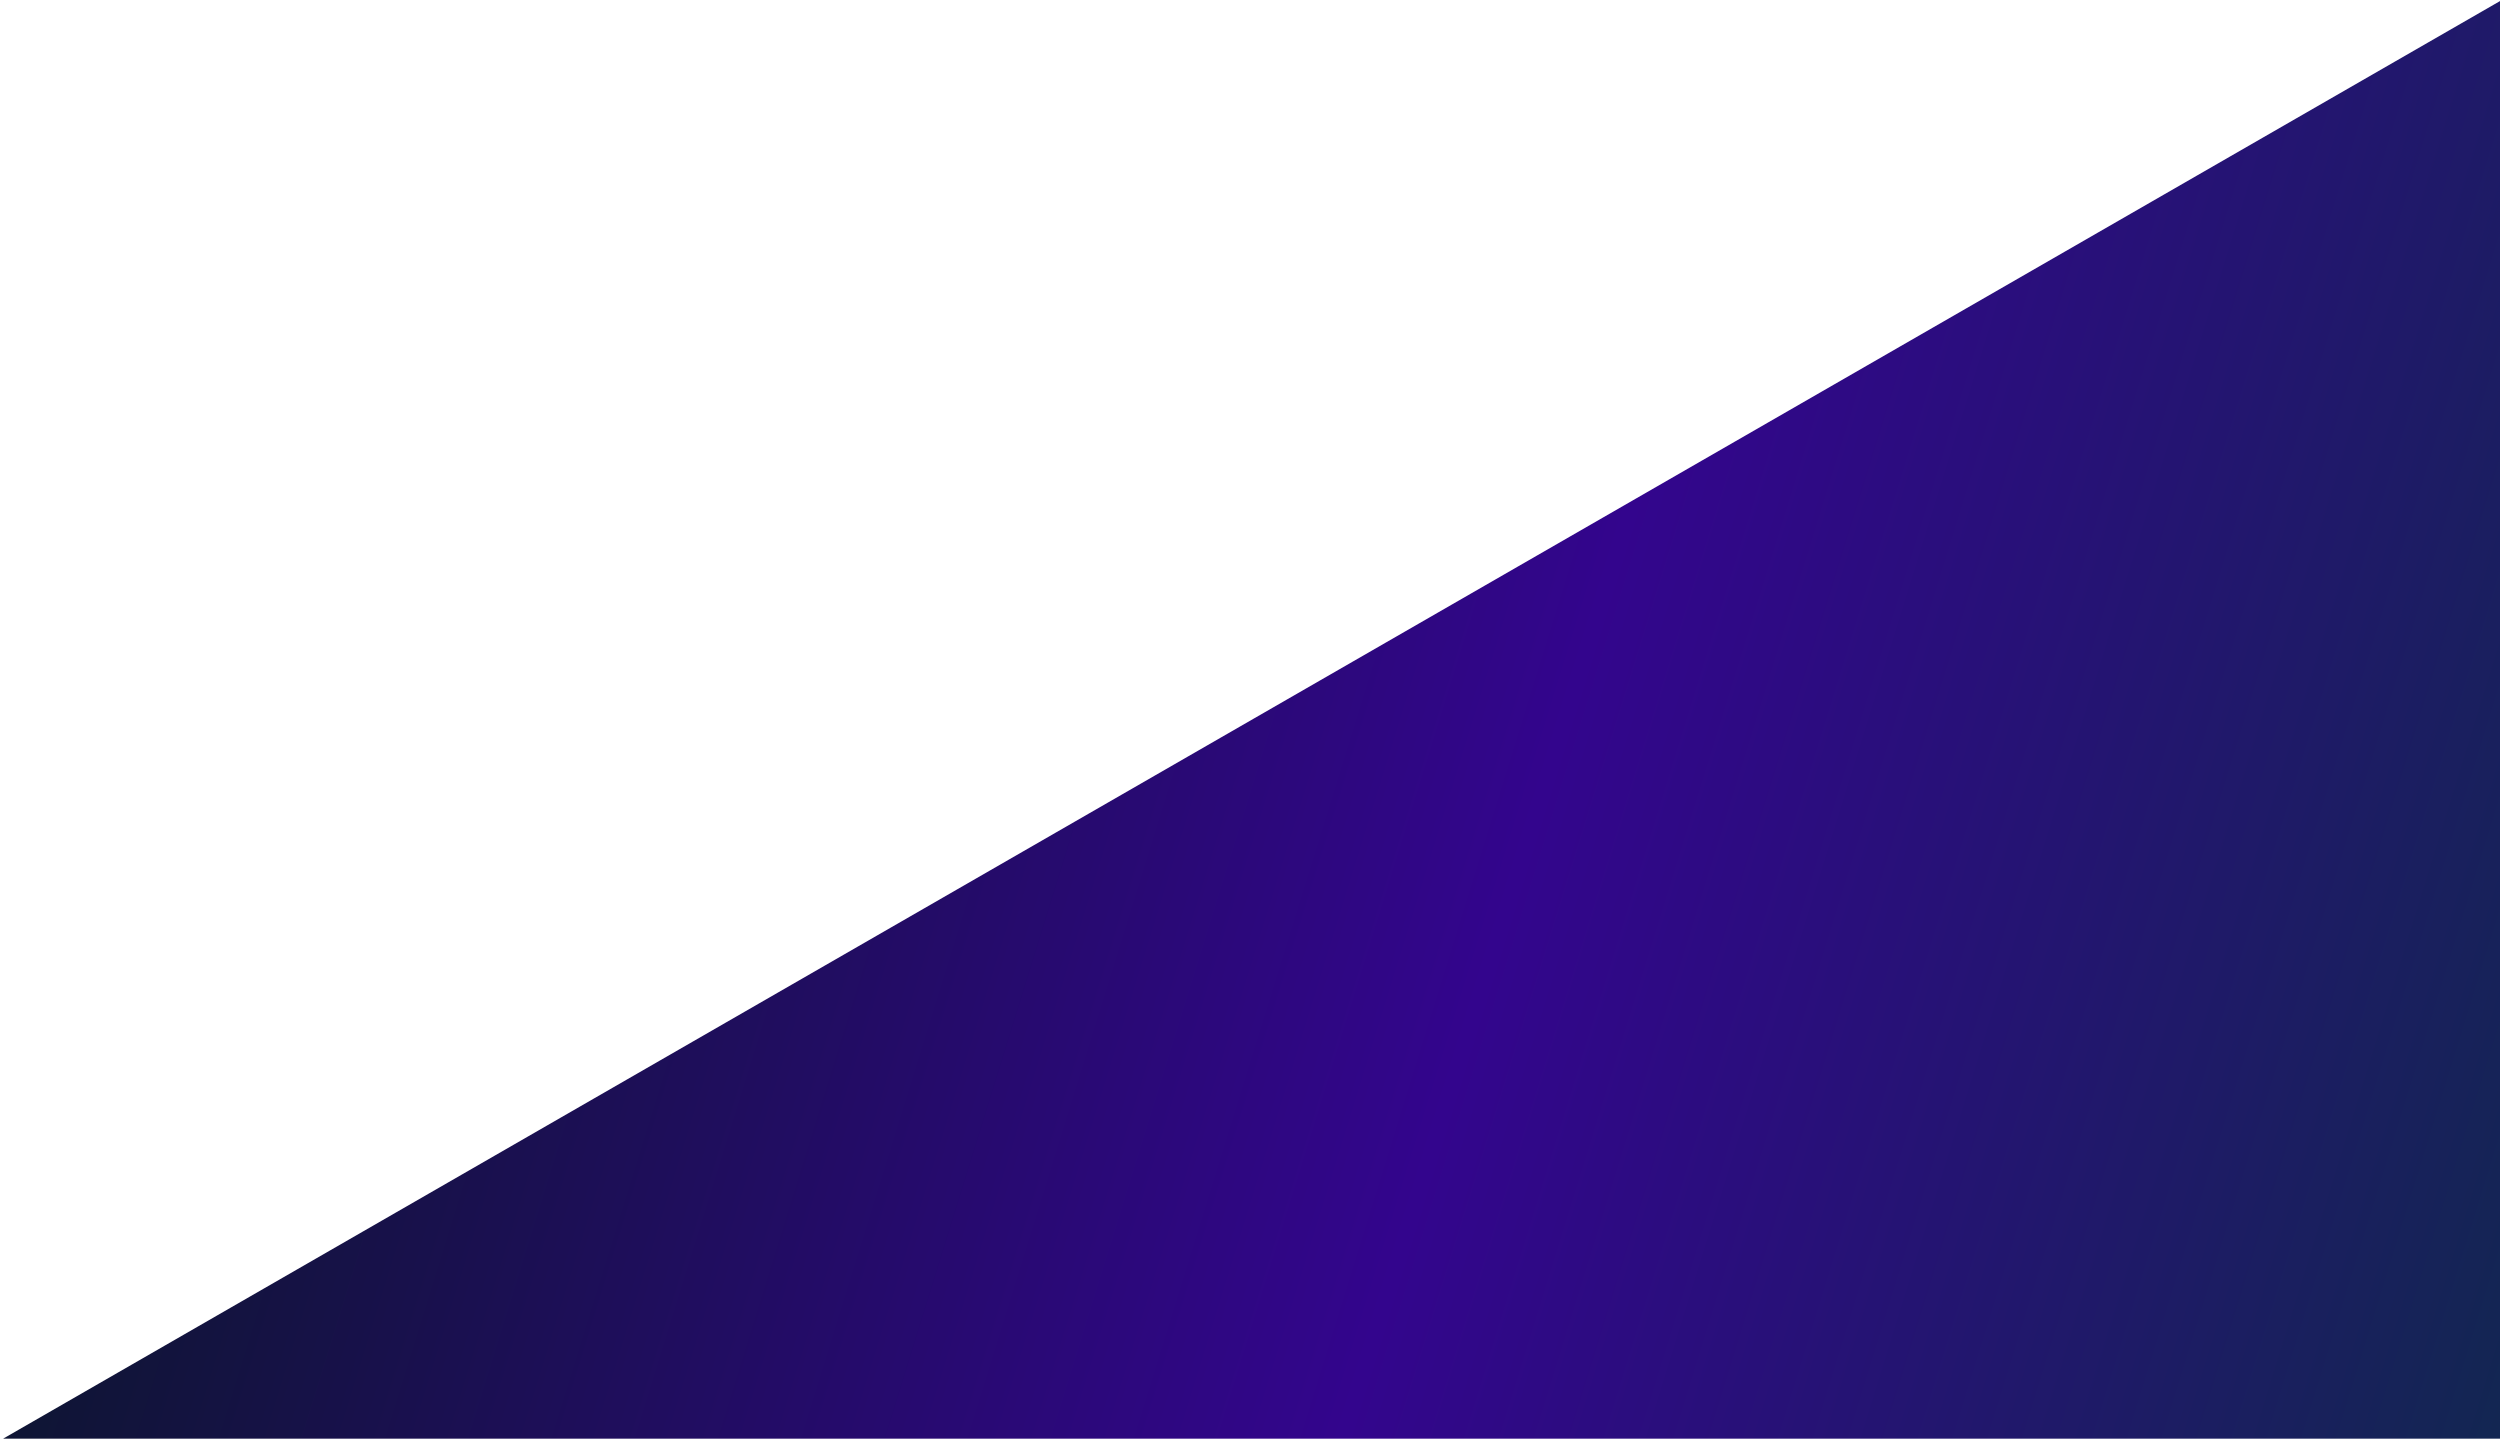 <svg width="633" height="365" viewBox="0 0 633 365" fill="none" xmlns="http://www.w3.org/2000/svg">
<path d="M633 0.272L0.791 364.271L633 364.271L633 0.272Z" fill="url(#paint0_linear_3427_2164)"/>
<defs>
<linearGradient id="paint0_linear_3427_2164" x1="0.791" y1="0.271" x2="743.34" y2="230.118" gradientUnits="userSpaceOnUse">
<stop offset="0.089" stop-color="#0A1729"/>
<stop offset="0.555" stop-color="#33058D"/>
<stop offset="1" stop-color="#0B2E44"/>
</linearGradient>
</defs>
</svg>
